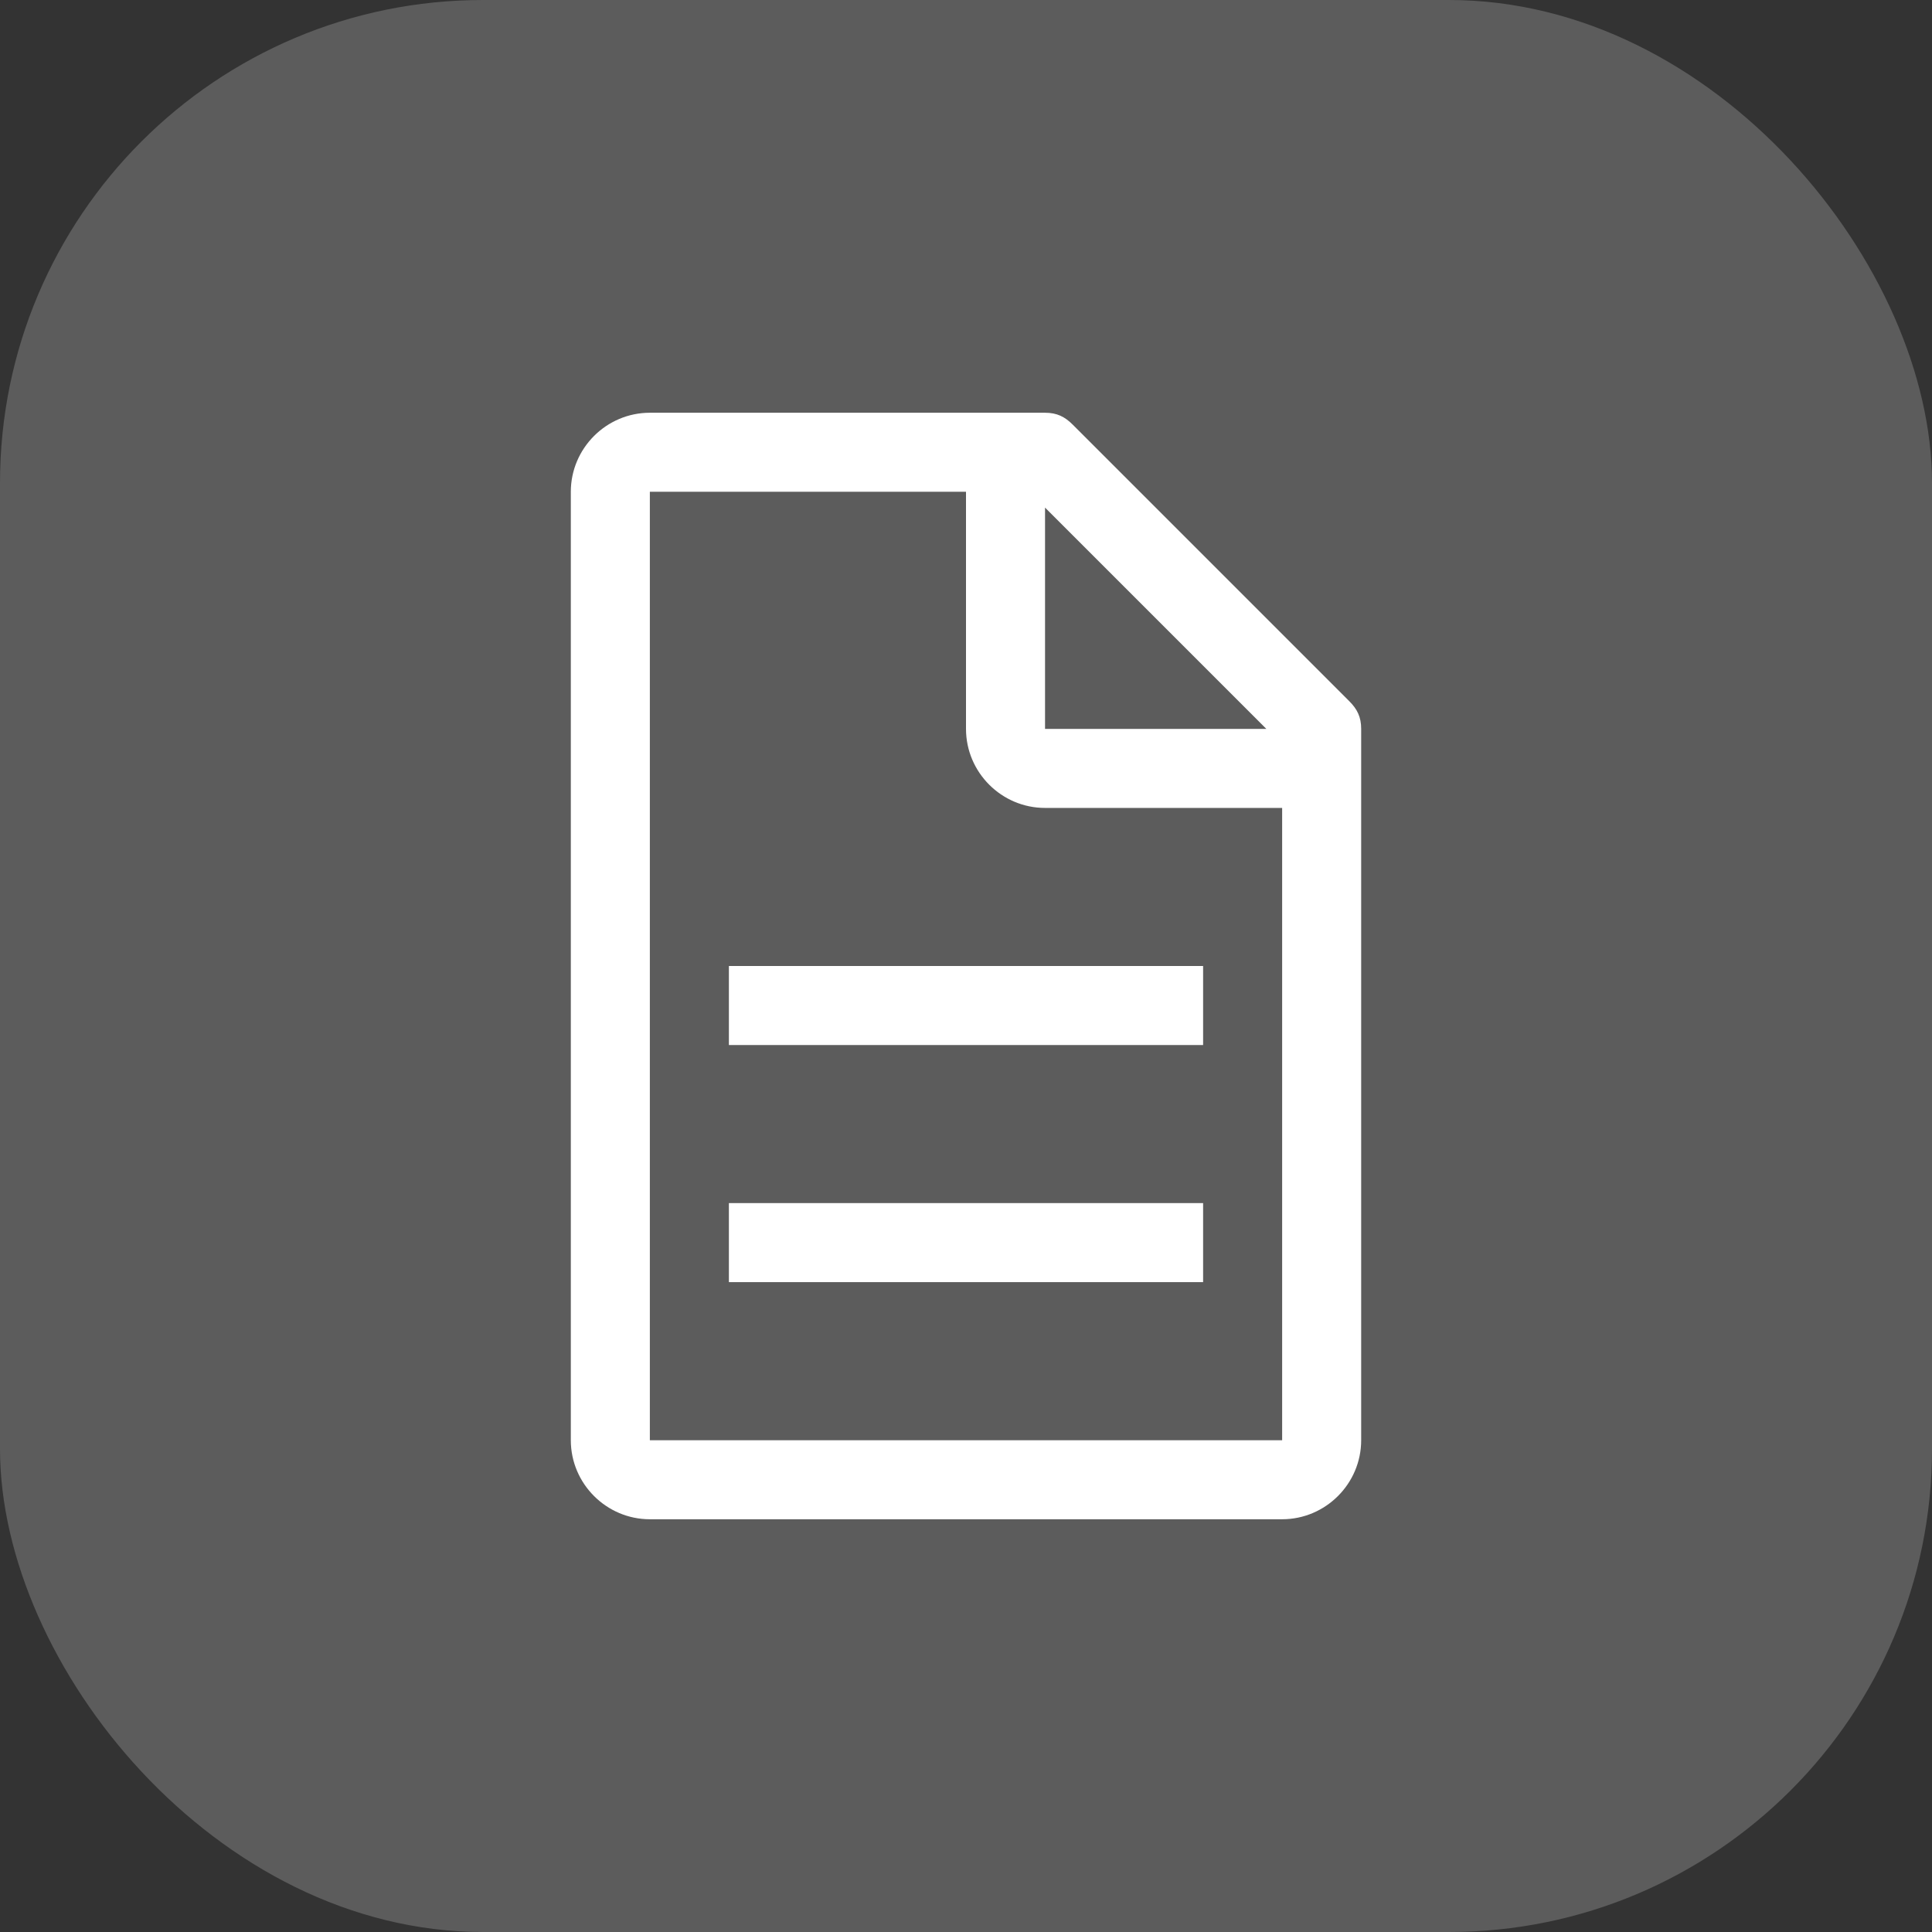 <?xml version="1.0" encoding="UTF-8"?> <svg xmlns="http://www.w3.org/2000/svg" width="44" height="44" viewBox="0 0 44 44" fill="none"><rect x="0" y="0" width="44" height="44" fill="#333333" stroke="none"/> <g clip-path="url(#clip0_158_122)"> <rect width="44" height="44" fill="white" fill-opacity="0.2"></rect> <path d="M30.73 15.97L24.43 9.67C24.25 9.49 24.07 9.4 23.8 9.4H14.8C13.81 9.4 13 10.21 13 11.2V32.8C13 33.79 13.81 34.6 14.8 34.6H29.2C30.19 34.6 31 33.79 31 32.8V16.6C31 16.33 30.91 16.15 30.73 15.97ZM23.8 11.56L28.84 16.6H23.8V11.56ZM29.2 32.8H14.8V11.2H22V16.6C22 17.59 22.81 18.4 23.8 18.4H29.2V32.8Z" fill="white"></path> <path d="M16.6 27.4H27.4V29.2H16.6V27.4ZM16.6 22H27.4V23.8H16.6V22Z" fill="white"></path> </g> <defs> <clipPath id="clip0_158_122"> <rect width="44" height="44" rx="11" fill="white"></rect> </clipPath> </defs> </svg> 